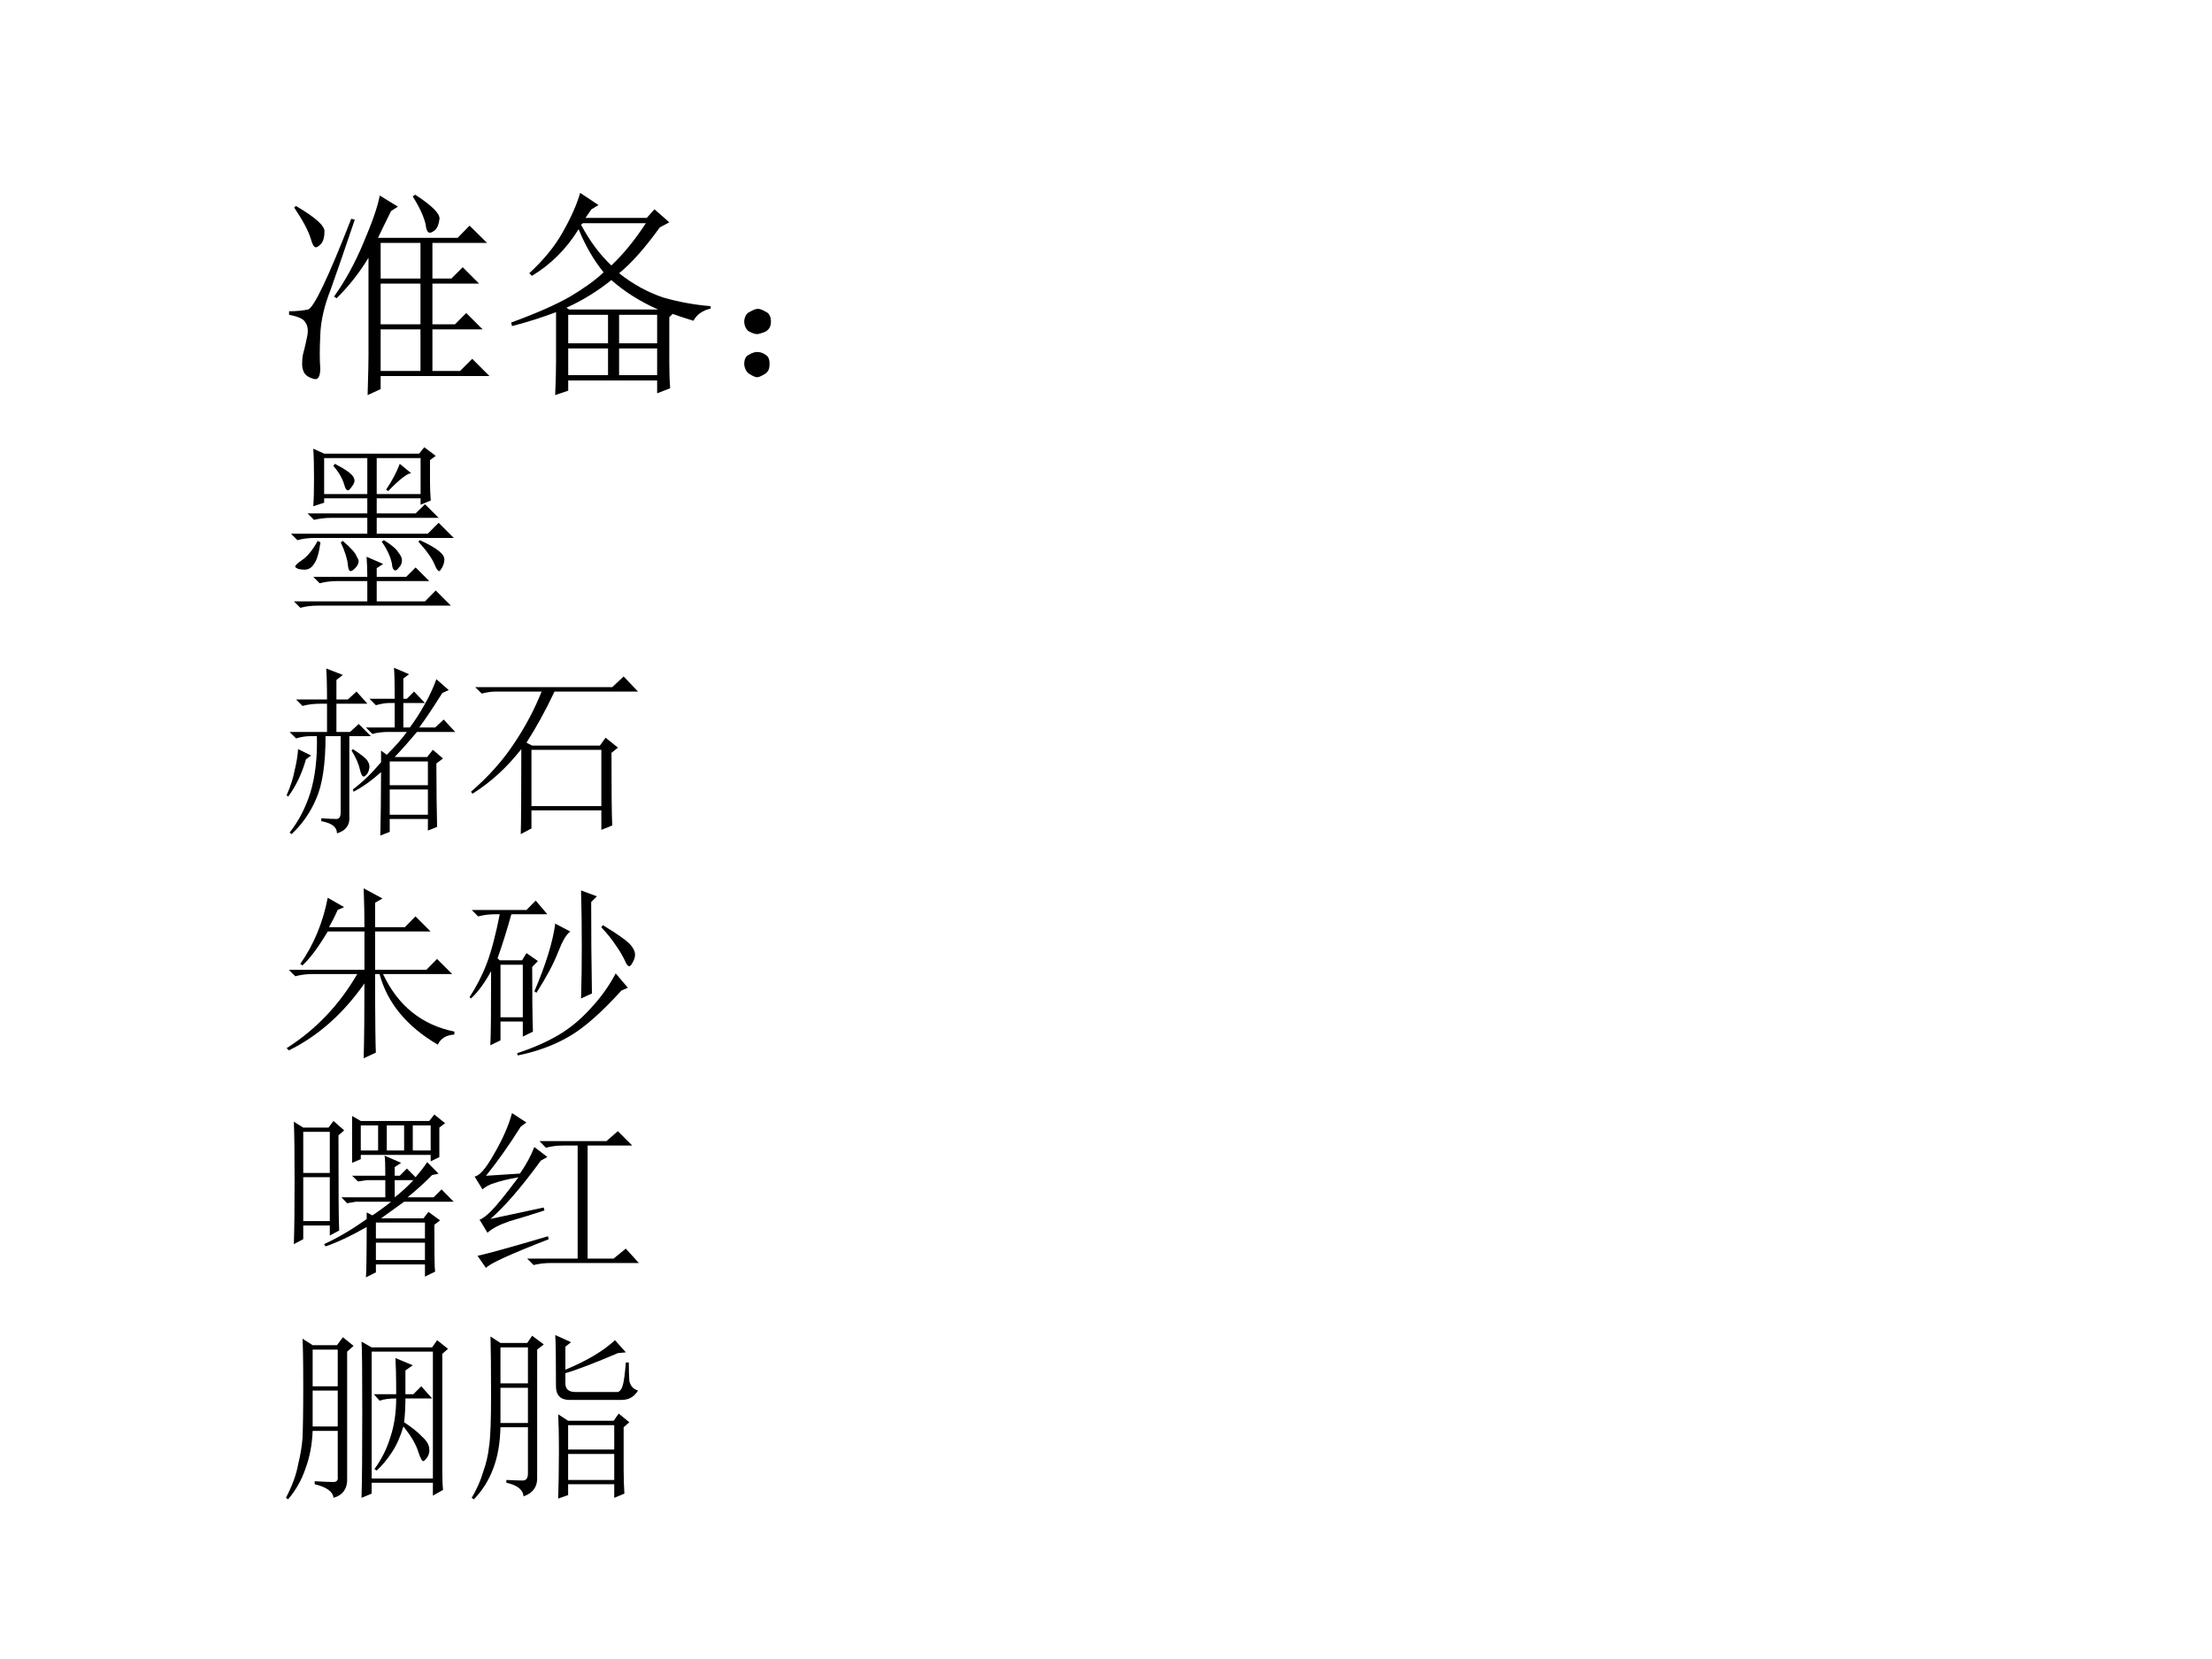 <?xml version="1.0" encoding="UTF-8" standalone="no"?>
<!DOCTYPE svg PUBLIC "-//W3C//DTD SVG 1.1//EN" "http://www.w3.org/Graphics/SVG/1.1/DTD/svg11.dtd">
<svg xmlns="http://www.w3.org/2000/svg" xmlns:xlink="http://www.w3.org/1999/xlink" version="1.1" width="720pt" height="540pt" viewBox="0 0 720 540">
<rect x="0" y="0" width="720" height="540" fill="#808080" stroke="none"/>
<g enable-background="new">
<g>
<g id="Layer-1" data-name="Artifact">
<clipPath id="cp0">
<path transform="matrix(1,0,0,-1,0,540)" d="M 0 0 L 720 0 L 720 540 L 0 540 Z " fill-rule="evenodd"/>
</clipPath>
<g clip-path="url(#cp0)">
<path transform="matrix(1,0,0,-1,0,540)" d="M 0 0 L 720 0 L 720 540 L 0 540 Z " fill="#ffffff" fill-rule="evenodd"/>
</g>
</g>
<g id="Layer-1" data-name="P">
<clipPath id="cp1">
<path transform="matrix(1,0,0,-1,0,540)" d="M 0 0 L 720 0 L 720 540 L 0 540 Z " fill-rule="evenodd"/>
</clipPath>
<g clip-path="url(#cp1)">
<symbol id="font_2_7f6">
<path d="M .355 0 C .358 .094 .359 .154 .359 .18 L .359 .621 C .318 .553 .27 .492 .215 .438 L .203 .445 C .255 .518 .299 .599 .336 .688 C .375 .779 .4 .85 .41 .902 L .492 .852 L .461 .832 C .438 .785 .418 .745 .402 .711 L .762 .711 L .816 .766 L .895 .688 L .648 .688 L .648 .527 L .734 .527 L .785 .578 L .859 .504 L .648 .504 L .648 .32 L .75 .32 L .801 .371 L .875 .297 L .648 .297 L .648 .109 L .773 .109 L .828 .164 L .906 .086 L .414 .086 L .414 .027 L .355 0 M .594 .688 L .414 .688 L .414 .527 L .594 .527 L .594 .688 M .414 .504 L .414 .32 L .594 .32 L .594 .504 L .414 .504 M .414 .297 L .414 .109 L .594 .109 L .594 .297 L .414 .297 M .559 .898 L .57 .906 C .646 .857 .682 .82 .68 .797 C .677 .773 .671 .757 .66 .746 C .65 .738 .642 .734 .637 .734 C .626 .734 .62 .747 .617 .773 C .609 .807 .59 .849 .559 .898 M .031 .855 C .12 .803 .163 .764 .16 .738 C .16 .715 .155 .697 .145 .684 C .134 .673 .126 .668 .121 .668 C .113 .668 .105 .681 .098 .707 C .087 .743 .062 .79 .023 .848 L .031 .855 M 0 .379 C .034 .379 .062 .382 .086 .387 C .112 .395 .177 .531 .281 .797 L .297 .793 C .25 .655 .214 .549 .188 .477 C .159 .404 .143 .335 .141 .27 C .138 .207 .138 .158 .141 .121 C .141 .082 .13 .066 .109 .074 C .091 .079 .078 .087 .07 .098 C .062 .111 .059 .125 .059 .141 C .059 .156 .06 .169 .062 .18 C .07 .211 .077 .24 .082 .266 C .087 .292 .085 .312 .074 .328 C .066 .344 .042 .355 0 .363 L 0 .379 Z "/>
</symbol>
<symbol id="font_2_f37">
<path d="M .199 0 C .202 .062 .203 .115 .203 .156 L .203 .375 C .143 .352 .077 .331 .004 .312 L 0 .328 C .115 .37 .203 .409 .266 .445 C .328 .482 .379 .518 .418 .555 C .374 .609 .336 .674 .305 .75 C .25 .661 .18 .591 .094 .539 L .082 .551 C .147 .611 .198 .673 .234 .738 C .271 .803 .297 .862 .312 .914 L .395 .859 L .363 .84 L .336 .801 L .613 .801 L .648 .84 L .715 .781 L .672 .758 C .604 .664 .543 .595 .488 .551 C .551 .501 .617 .465 .688 .441 C .758 .421 .829 .408 .902 .402 L .902 .391 C .866 .383 .84 .365 .824 .336 C .783 .349 .751 .359 .73 .367 L .715 .352 L .715 .148 C .715 .107 .716 .068 .719 .031 L .66 .008 L .66 .066 L .258 .066 L .258 .02 L .199 0 M .324 .777 L .316 .77 C .355 .697 .401 .635 .453 .586 C .508 .638 .56 .702 .609 .777 L .324 .777 M .453 .52 C .391 .47 .323 .428 .25 .395 L .262 .387 L .652 .387 L .664 .387 C .583 .423 .513 .467 .453 .52 M .258 .363 L .258 .234 L .438 .234 L .438 .363 L .258 .363 M .488 .363 L .488 .234 L .66 .234 L .66 .363 L .488 .363 M .258 .211 L .258 .09 L .438 .09 L .438 .211 L .258 .211 M .488 .211 L .488 .09 L .66 .09 L .66 .211 L .488 .211 Z "/>
</symbol>
<use xlink:href="#font_2_7f6" transform="matrix(72,0,0,-72,94.095,128.6)"/>
<use xlink:href="#font_2_f37" transform="matrix(72,0,0,-72,166.376,128.6)"/>
</g>
</g>
<g id="Layer-1" data-name="P">
<clipPath id="cp3">
<path transform="matrix(1,0,0,-1,0,540)" d="M 0 0 L 720 0 L 720 540 L 0 540 Z " fill-rule="evenodd"/>
</clipPath>
<g clip-path="url(#cp3)">
<symbol id="font_2_2d6">
<path d="M .117 .121 C .133 .111 .139 .092 .137 .066 C .137 .043 .128 .026 .109 .016 C .091 .005 .078 0 .07 0 C .062 0 .049 .005 .031 .016 C .013 .026 .003 .044 0 .07 C 0 .096 .008 .113 .023 .121 C .042 .132 .057 .137 .07 .137 C .086 .137 .102 .132 .117 .121 M .117 .355 C .135 .348 .145 .329 .145 .301 C .145 .275 .134 .257 .113 .246 C .092 .238 .078 .234 .07 .234 C .057 .234 .042 .24 .023 .25 C .008 .263 0 .281 0 .305 C .003 .331 .013 .348 .031 .355 C .049 .366 .064 .371 .074 .371 C .085 .371 .099 .366 .117 .355 Z "/>
</symbol>
<use xlink:href="#font_2_2d6" transform="matrix(60,0,0,-60,242.24,122.788)"/>
</g>
</g>
<g id="Layer-1" data-name="P">
<clipPath id="cp4">
<path transform="matrix(1,0,0,-1,0,540)" d="M 0 0 L 720 0 L 720 540 L 0 540 Z " fill-rule="evenodd"/>
</clipPath>
<g clip-path="url(#cp4)">
<symbol id="font_2_ed8">
<path d="M .754 .684 C .754 .655 .755 .621 .758 .582 L .703 .559 L .703 .594 L .465 .594 L .465 .512 L .676 .512 L .727 .562 L .801 .488 L .465 .488 L .465 .402 L .742 .402 L .801 .461 L .883 .379 L .129 .379 C .095 .379 .064 .375 .035 .367 L 0 .402 L .414 .402 L .414 .488 L .219 .488 C .185 .488 .154 .484 .125 .477 L .09 .512 L .414 .512 L .414 .594 L .18 .594 L .18 .57 L .121 .551 C .124 .587 .125 .637 .125 .699 C .125 .764 .124 .819 .121 .863 L .18 .836 L .695 .836 L .723 .871 L .785 .824 L .754 .801 L .754 .684 M .18 .812 L .18 .617 L .414 .617 L .414 .812 L .18 .812 M .465 .812 L .465 .617 L .703 .617 L .703 .812 L .465 .812 M .238 .781 C .298 .75 .332 .725 .34 .707 C .348 .691 .345 .676 .332 .66 C .322 .645 .314 .637 .309 .637 C .301 .637 .294 .647 .289 .668 C .279 .702 .259 .736 .23 .77 L .238 .781 M .59 .781 L .652 .73 C .632 .73 .59 .698 .527 .633 L .516 .641 C .549 .69 .574 .737 .59 .781 M .16 .355 C .152 .298 .141 .259 .125 .238 C .112 .217 .095 .207 .074 .207 C .064 .207 .052 .208 .039 .211 C .029 .216 .023 .22 .023 .223 C .023 .23 .035 .242 .059 .258 C .09 .279 .118 .314 .145 .363 L .16 .355 M .504 .367 C .546 .341 .572 .319 .582 .301 C .595 .285 .602 .271 .602 .258 C .602 .242 .596 .229 .586 .219 C .578 .208 .572 .203 .566 .203 C .556 .203 .549 .216 .547 .242 C .539 .279 .521 .318 .492 .359 L .504 .367 M .699 .367 C .749 .344 .783 .324 .801 .309 C .822 .293 .832 .277 .832 .262 C .832 .249 .828 .234 .82 .219 C .812 .206 .807 .199 .805 .199 C .797 .199 .789 .21 .781 .23 C .768 .264 .738 .307 .691 .359 L .699 .367 M .121 .168 L .414 .168 C .414 .204 .413 .241 .41 .277 L .5 .238 L .465 .215 L .465 .168 L .625 .168 L .676 .219 L .75 .145 L .465 .145 L .465 .035 L .727 .035 L .785 .094 L .867 .012 L .145 .012 C .111 .012 .079 .008 .051 0 L .016 .035 L .414 .035 L .414 .145 L .25 .145 C .216 .145 .185 .141 .156 .133 L .121 .168 M .281 .363 C .326 .324 .35 .297 .355 .281 C .363 .268 .367 .259 .367 .254 C .367 .241 .361 .228 .348 .215 C .337 .204 .329 .199 .324 .199 C .316 .199 .311 .21 .309 .23 C .306 .264 .293 .306 .27 .355 L .281 .363 Z "/>
</symbol>
<use xlink:href="#font_2_ed8" transform="matrix(60.024,0,0,-60.024,94.706,197.847)"/>
</g>
</g>
<g id="Layer-1" data-name="P">
<clipPath id="cp5">
<path transform="matrix(1,0,0,-1,0,540)" d="M 0 0 L 720 0 L 720 540 L 0 540 Z " fill-rule="evenodd"/>
</clipPath>
<g clip-path="url(#cp5)">
<symbol id="font_2_439d">
<path d="M .707 .562 C .668 .516 .628 .47 .586 .426 L .762 .426 L .793 .465 L .848 .418 L .812 .391 C .812 .242 .814 .128 .816 .047 L .766 .027 L .766 .09 L .559 .09 L .559 .02 L .508 0 C .51 .086 .512 .201 .512 .344 C .462 .299 .413 .264 .363 .238 L .359 .25 C .417 .294 .467 .344 .512 .398 L .512 .461 L .543 .438 C .587 .482 .624 .523 .652 .562 L .555 .562 C .523 .562 .493 .559 .465 .551 L .43 .586 L .586 .586 L .586 .719 L .559 .719 C .538 .719 .513 .715 .484 .707 L .449 .742 L .586 .742 C .586 .82 .585 .876 .582 .91 L .664 .875 L .633 .852 L .633 .742 L .652 .742 L .691 .781 L .75 .719 L .633 .719 L .633 .586 L .668 .586 C .697 .625 .723 .665 .746 .707 C .772 .751 .794 .798 .812 .848 L .879 .789 L .844 .773 C .797 .698 .755 .635 .719 .586 L .805 .586 L .852 .629 L .914 .562 L .707 .562 M .559 .402 L .559 .273 L .766 .273 L .766 .402 L .559 .402 M .559 .25 L .559 .113 L .766 .113 L .766 .25 L .559 .25 M .219 .738 C .219 .822 .217 .878 .215 .906 L .305 .871 L .27 .844 L .27 .738 L .332 .738 L .379 .781 L .438 .715 L .27 .715 L .27 .562 L .344 .562 L .391 .605 L .457 .539 L .34 .539 L .34 .109 C .345 .06 .323 .027 .273 .012 C .273 .046 .245 .068 .188 .078 L .188 .094 C .227 .091 .254 .09 .27 .09 C .285 .09 .293 .102 .293 .125 L .293 .539 L .211 .539 C .211 .388 .194 .275 .16 .199 C .129 .126 .085 .062 .027 .008 L .016 .016 C .065 .078 .103 .151 .129 .234 C .155 .32 .167 .422 .164 .539 L .125 .539 C .104 .539 .079 .535 .051 .527 L .016 .562 L .219 .562 L .219 .715 L .184 .715 C .147 .715 .115 .711 .086 .703 L .051 .738 L .219 .738 M .105 .414 C .082 .333 .049 .266 .008 .211 L 0 .219 C .021 .266 .035 .31 .043 .352 C .053 .393 .06 .432 .062 .469 L .133 .434 L .105 .414 M .359 .469 C .404 .44 .43 .419 .438 .406 C .445 .396 .449 .385 .449 .375 C .449 .362 .445 .349 .438 .336 C .43 .326 .423 .32 .418 .32 C .41 .32 .404 .332 .398 .355 C .391 .389 .375 .424 .352 .461 L .359 .469 Z "/>
</symbol>
<symbol id="font_2_2e23">
<path d="M .328 .457 L .328 .152 L .707 .152 L .707 .457 L .328 .457 M .27 0 C .272 .07 .273 .224 .273 .461 C .193 .359 .104 .279 .008 .219 L 0 .23 C .094 .311 .172 .398 .234 .492 C .297 .586 .346 .68 .383 .773 L .133 .773 C .112 .773 .087 .77 .059 .762 L .023 .797 L .766 .797 L .828 .855 L .906 .773 L .453 .773 C .404 .669 .353 .577 .301 .496 L .332 .48 L .699 .48 L .73 .523 L .797 .469 L .762 .441 C .762 .241 .763 .109 .766 .047 L .707 .023 L .707 .129 L .328 .129 L .328 .031 L .27 0 Z "/>
</symbol>
<use xlink:href="#font_2_439d" transform="matrix(60.024,0,0,-60.024,93.299,271.977)"/>
<use xlink:href="#font_2_2e23" transform="matrix(60.024,0,0,-60.024,153.299,271.508)"/>
</g>
</g>
<g id="Layer-1" data-name="P">
<clipPath id="cp6">
<path transform="matrix(1,0,0,-1,0,540)" d="M 0 0 L 720 0 L 720 540 L 0 540 Z " fill-rule="evenodd"/>
</clipPath>
<g clip-path="url(#cp6)">
<symbol id="font_2_1d61">
<path d="M .48 .457 C .48 .207 .482 .065 .484 .031 L .418 0 C .421 .109 .422 .245 .422 .406 C .307 .242 .171 .121 .012 .043 L 0 .055 C .159 .156 .286 .29 .383 .457 L .141 .457 C .107 .457 .076 .453 .047 .445 L .012 .48 L .422 .48 L .422 .688 L .223 .688 C .173 .604 .128 .543 .086 .504 L .074 .512 C .147 .616 .197 .736 .223 .871 L .312 .82 L .277 .805 C .262 .771 .246 .74 .23 .711 L .422 .711 C .422 .773 .421 .844 .418 .922 L .52 .867 L .48 .844 L .48 .711 L .641 .711 L .699 .77 L .781 .688 L .48 .688 L .48 .48 L .758 .48 L .816 .539 L .898 .457 L .523 .457 C .604 .285 .733 .181 .91 .145 L .91 .129 C .866 .126 .836 .108 .82 .074 C .651 .173 .546 .301 .504 .457 L .48 .457 Z "/>
</symbol>
<symbol id="font_2_2e32">
<path d="M .168 .492 L .168 .207 L .289 .207 L .289 .492 L .168 .492 M .113 .055 C .116 .117 .117 .251 .117 .457 C .083 .395 .047 .345 .008 .309 L 0 .316 C .036 .371 .068 .432 .094 .5 C .12 .57 .143 .659 .164 .766 L .141 .766 C .107 .766 .076 .762 .047 .754 L .012 .789 L .309 .789 L .359 .84 L .422 .766 L .227 .766 C .203 .68 .178 .6 .152 .527 L .164 .516 L .285 .516 L .309 .555 L .371 .512 L .34 .48 C .34 .329 .341 .212 .344 .129 L .289 .102 L .289 .184 L .168 .184 L .168 .082 L .113 .055 M .605 .309 C .608 .402 .609 .497 .609 .594 C .609 .693 .608 .793 .605 .895 L .691 .863 L .66 .832 C .66 .665 .661 .5 .664 .336 L .605 .309 M .465 .715 L .547 .672 C .526 .659 .504 .621 .48 .559 C .454 .493 .415 .421 .363 .34 L .352 .348 C .414 .493 .452 .616 .465 .715 M .723 .707 C .809 .655 .859 .618 .875 .598 C .891 .579 .898 .562 .898 .547 C .898 .536 .895 .523 .887 .508 C .879 .492 .872 .484 .867 .484 C .859 .484 .852 .493 .844 .512 C .831 .54 .814 .569 .793 .598 C .775 .626 .749 .659 .715 .695 L .723 .707 M .793 .445 L .859 .367 L .824 .352 C .715 .232 .62 .148 .539 .102 C .458 .055 .366 .021 .262 0 L .258 .012 C .344 .04 .418 .073 .48 .109 C .543 .146 .602 .194 .656 .254 C .714 .316 .759 .38 .793 .445 Z "/>
</symbol>
<use xlink:href="#font_2_1d61" transform="matrix(60,0,0,-60,93.298,344.474)"/>
<use xlink:href="#font_2_2e32" transform="matrix(60,0,0,-60,152.829,343.536)"/>
</g>
</g>
<g id="Layer-1" data-name="P">
<clipPath id="cp7">
<path transform="matrix(1,0,0,-1,0,540)" d="M 0 0 L 720 0 L 720 540 L 0 540 Z " fill-rule="evenodd"/>
</clipPath>
<g clip-path="url(#cp7)">
<symbol id="font_2_1d09">
<path d="M .547 .527 L .547 .434 C .583 .462 .617 .493 .648 .527 L .547 .527 M .363 .824 L .363 .688 L .457 .688 L .457 .824 L .363 .824 M .504 .824 L .504 .688 L .598 .688 L .598 .824 L .504 .824 M .645 .824 L .645 .688 L .742 .688 L .742 .824 L .645 .824 M .789 .812 L .789 .652 L .742 .629 L .742 .664 L .363 .664 L .363 .641 L .316 .621 L .316 .875 L .363 .848 L .734 .848 L .762 .883 L .82 .836 L .789 .812 M .395 .273 C .309 .224 .234 .189 .172 .168 L .164 .18 C .242 .216 .319 .262 .395 .316 L .395 .352 L .426 .336 C .465 .362 .499 .387 .527 .41 L .336 .41 L .289 .402 L .258 .434 L .496 .434 L .496 .527 L .395 .527 L .348 .52 L .316 .551 L .496 .551 C .496 .608 .495 .645 .492 .66 L .582 .621 L .547 .598 L .547 .551 L .574 .551 L .613 .59 L .66 .543 C .689 .577 .71 .604 .723 .625 L .785 .562 L .75 .555 C .706 .51 .661 .47 .617 .434 L .758 .434 L .801 .477 L .867 .41 L .598 .41 C .569 .389 .527 .359 .473 .32 L .703 .32 L .73 .355 L .793 .309 L .762 .285 C .762 .132 .763 .047 .766 .031 L .711 .004 L .711 .07 L .445 .07 L .445 .027 L .391 0 C .393 .026 .395 .117 .395 .273 M .445 .297 L .445 .211 L .711 .211 L .711 .297 L .445 .297 M .445 .188 L .445 .094 L .711 .094 L .711 .188 L .445 .188 M .051 .789 L .051 .566 L .195 .566 L .195 .789 L .051 .789 M .051 .543 L .051 .305 L .195 .305 L .195 .543 L .051 .543 M .242 .77 C .242 .465 .243 .293 .246 .254 L .195 .227 L .195 .281 L .051 .281 L .051 .207 L 0 .18 C .003 .263 .004 .378 .004 .523 C .004 .669 .003 .776 0 .844 L .051 .812 L .188 .812 L .215 .848 L .273 .797 L .242 .77 Z "/>
</symbol>
<symbol id="font_2_34d2">
<path d="M .062 .5 L .246 .512 C .28 .561 .306 .609 .324 .656 L .395 .602 L .359 .582 C .253 .436 .161 .331 .086 .266 L .375 .328 L .379 .312 C .309 .289 .246 .27 .191 .254 C .137 .236 .096 .215 .07 .191 L .027 .262 C .043 .267 .064 .283 .09 .309 C .118 .337 .168 .398 .238 .492 C .181 .482 .138 .471 .109 .461 C .081 .453 .059 .441 .043 .426 L 0 .496 C .026 .499 .061 .539 .105 .617 C .152 .698 .185 .772 .203 .84 L .281 .789 L .25 .766 C .188 .667 .125 .578 .062 .5 M .016 .066 C .068 .077 .195 .112 .398 .172 L .402 .156 C .189 .073 .076 .021 .062 0 L .016 .066 M .352 .688 L .715 .688 L .777 .742 L .855 .664 L .613 .664 L .613 .051 L .754 .051 L .82 .105 L .891 .027 L .414 .027 C .38 .027 .349 .023 .32 .016 L .285 .051 L .559 .051 L .559 .664 L .48 .664 C .447 .664 .415 .66 .387 .652 L .352 .688 Z "/>
</symbol>
<use xlink:href="#font_2_1d09" transform="matrix(60.024,0,0,-60.024,95.644,415.773)"/>
<use xlink:href="#font_2_34d2" transform="matrix(60.024,0,0,-60.024,154.471,412.725)"/>
</g>
</g>
<g id="Layer-1" data-name="P">
<clipPath id="cp8">
<path transform="matrix(1,0,0,-1,0,540)" d="M 0 0 L 720 0 L 720 540 L 0 540 Z " fill-rule="evenodd"/>
</clipPath>
<g clip-path="url(#cp8)">
<symbol id="font_2_371d">
<path d="M .41 .008 C .413 .102 .414 .258 .414 .477 C .414 .698 .413 .824 .41 .855 L .465 .824 L .793 .824 L .82 .863 L .879 .816 L .848 .789 L .848 .16 C .848 .118 .849 .082 .852 .051 L .797 .02 L .797 .09 L .465 .09 L .465 .031 L .41 .008 M .465 .801 L .465 .113 L .797 .113 L .797 .801 L .465 .801 M .598 .57 C .598 .669 .596 .734 .594 .766 L .688 .727 L .648 .699 L .648 .57 L .691 .57 L .734 .613 L .793 .547 L .648 .547 C .648 .503 .646 .46 .641 .418 C .685 .389 .717 .363 .738 .34 C .762 .319 .775 .298 .777 .277 C .78 .259 .776 .242 .766 .227 C .755 .214 .749 .207 .746 .207 C .738 .207 .729 .223 .719 .254 C .706 .298 .678 .345 .637 .395 C .621 .34 .6 .293 .574 .254 C .548 .215 .521 .182 .492 .156 L .48 .164 C .52 .219 .548 .276 .566 .336 C .587 .398 .598 .469 .598 .547 C .561 .547 .531 .543 .508 .535 L .477 .57 L .598 .57 M .145 .812 L .145 .613 L .281 .613 L .281 .812 L .145 .812 M .145 .59 L .145 .395 L .281 .395 L .281 .59 L .145 .59 M .156 .098 C .208 .095 .242 .094 .258 .094 C .276 .094 .284 .104 .281 .125 L .281 .371 L .145 .371 C .142 .296 .129 .227 .105 .164 C .085 .104 .053 .049 .012 0 L 0 .008 C .034 .073 .056 .133 .066 .188 C .079 .242 .087 .29 .09 .332 C .092 .374 .094 .467 .094 .613 C .094 .759 .092 .845 .09 .871 L .145 .836 L .277 .836 L .309 .879 L .367 .832 L .332 .801 L .332 .117 C .335 .06 .31 .023 .258 .008 C .255 .042 .221 .066 .156 .082 L .156 .098 Z "/>
</symbol>
<symbol id="font_2_3732">
<path d="M .457 .613 C .457 .762 .456 .854 .453 .891 L .539 .852 L .508 .828 L .508 .703 C .622 .75 .712 .803 .777 .863 L .836 .797 L .793 .793 C .671 .741 .576 .704 .508 .684 L .508 .629 C .508 .598 .526 .582 .562 .582 L .793 .582 C .806 .587 .815 .6 .82 .621 C .826 .642 .831 .682 .836 .742 L .852 .742 C .852 .703 .853 .669 .855 .641 C .861 .615 .876 .598 .902 .59 C .882 .556 .852 .539 .812 .539 L .531 .539 C .482 .539 .457 .564 .457 .613 M .824 .391 L .824 .16 C .824 .111 .826 .068 .828 .031 L .773 .008 L .773 .082 L .523 .082 L .523 .023 L .469 .004 C .471 .072 .473 .156 .473 .258 C .473 .359 .471 .427 .469 .461 L .523 .426 L .77 .426 L .797 .465 L .855 .418 L .824 .391 M .523 .402 L .523 .27 L .773 .27 L .773 .402 L .523 .402 M .523 .246 L .523 .105 L .773 .105 L .773 .246 L .523 .246 M .156 .824 L .156 .629 L .305 .629 L .305 .824 L .156 .824 M .156 .605 L .156 .414 L .305 .414 L .305 .605 L .156 .605 M 0 .008 C .029 .057 .049 .104 .062 .148 C .078 .193 .089 .238 .094 .285 C .102 .335 .105 .428 .105 .566 C .105 .707 .104 .812 .102 .883 L .156 .848 L .301 .848 L .328 .887 L .391 .84 L .355 .812 L .355 .125 C .358 .07 .333 .034 .281 .016 C .279 .052 .247 .077 .188 .09 L .188 .105 C .232 .103 .262 .102 .277 .102 C .296 .102 .305 .115 .305 .141 L .305 .391 L .156 .391 C .154 .305 .141 .23 .117 .168 C .094 .105 .059 .049 .012 0 L 0 .008 Z "/>
</symbol>
<use xlink:href="#font_2_371d" transform="matrix(60.024,0,0,-60.024,93.065,488.027)"/>
<use xlink:href="#font_2_3732" transform="matrix(60.024,0,0,-60.024,153.534,488.027)"/>
</g>
</g>
</g>
</g>
</svg>
